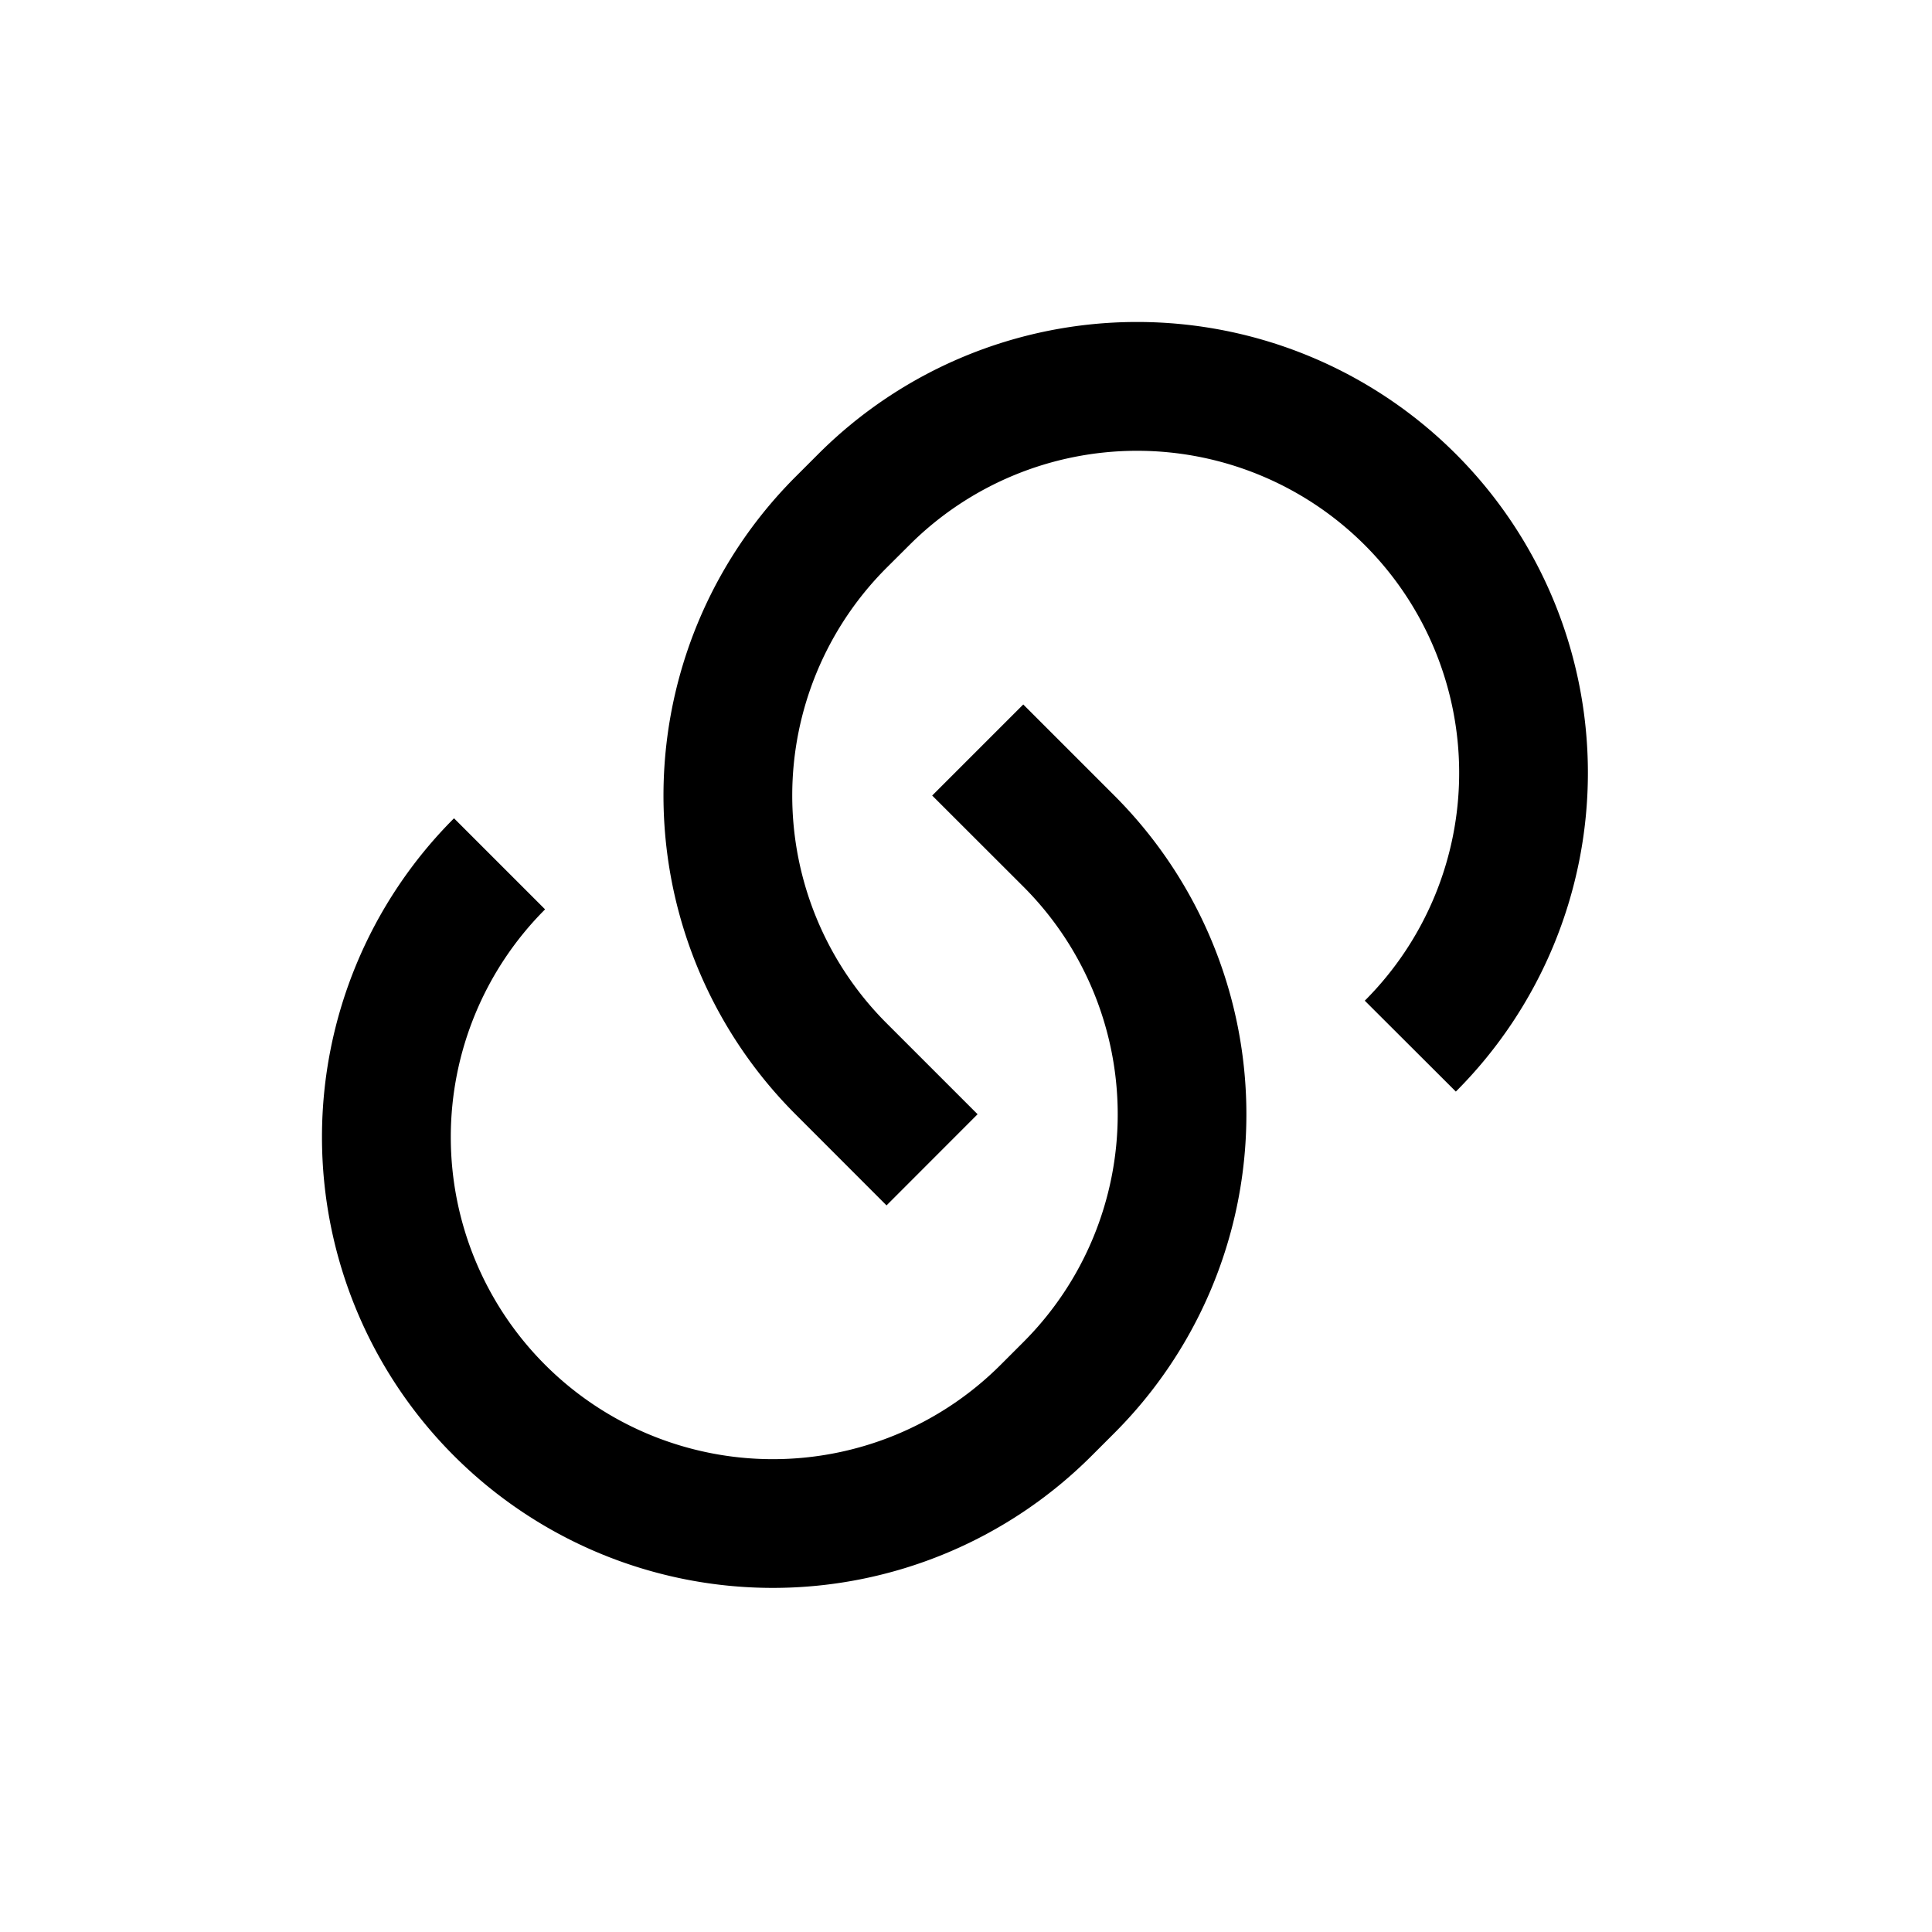 <svg xmlns="http://www.w3.org/2000/svg" xmlns:xlink="http://www.w3.org/1999/xlink" width="22" height="22" viewBox="0 0 22 22"><defs><style>.a{fill:#fff;stroke:#707070;}.b{clip-path:url(#a);}</style><clipPath id="a"><rect class="a" width="22" height="22" transform="translate(1113 664)"/></clipPath></defs><g class="b" transform="translate(-1113 -664)"><path d="M10.157,6.527l1.037,1.037a5.133,5.133,0,0,1,0,7.26l-.259.259a5.133,5.133,0,0,1-7.26-7.26L4.712,8.86A3.667,3.667,0,0,0,9.9,14.046l.259-.259a3.667,3.667,0,0,0,0-5.185L9.12,7.564Zm4.926,4.408L14.046,9.9A3.667,3.667,0,1,0,8.86,4.712L8.6,4.971a3.667,3.667,0,0,0,0,5.185l1.037,1.037L8.6,12.231,7.564,11.194a5.133,5.133,0,0,1,0-7.26l.259-.259a5.133,5.133,0,0,1,7.26,7.26Z" transform="translate(1114.495 665.495)"/></g></svg>
